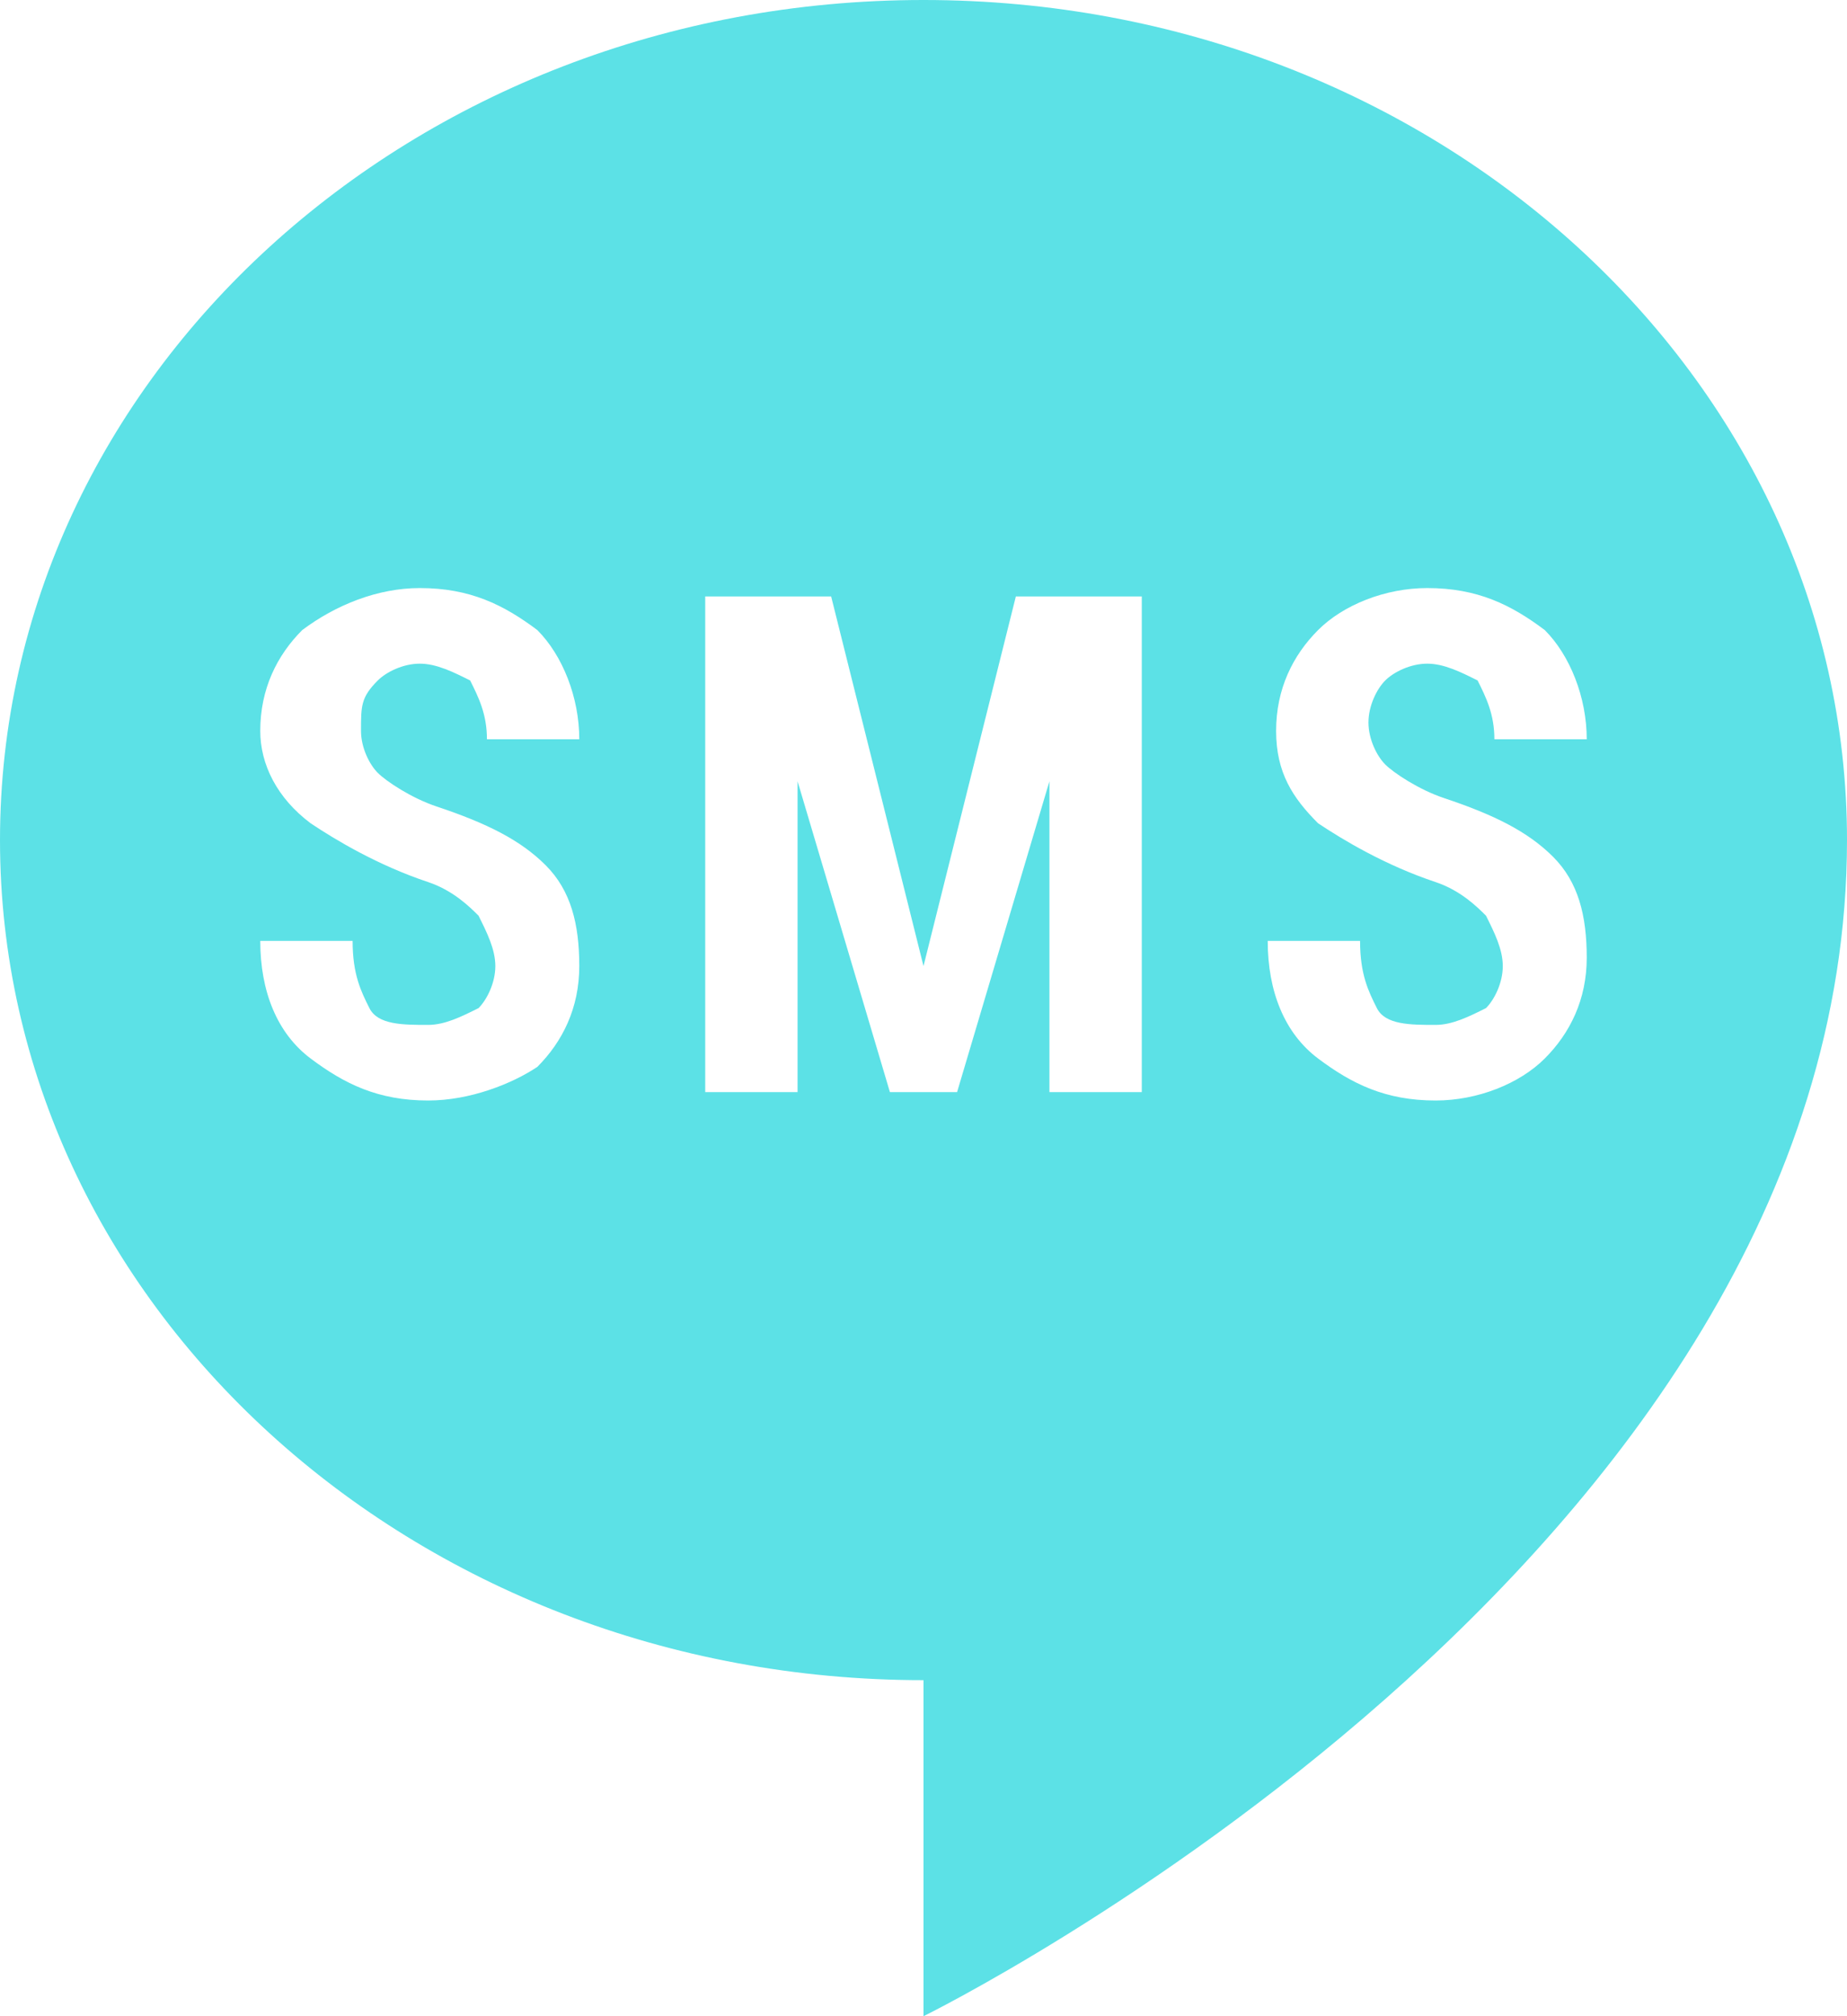 <?xml version="1.0" encoding="UTF-8" standalone="no"?><svg xmlns="http://www.w3.org/2000/svg" xmlns:xlink="http://www.w3.org/1999/xlink" fill="#5ce1e6" height="24" preserveAspectRatio="xMidYMid meet" version="1" viewBox="1.0 0.0 22.0 24.0" width="22" zoomAndPan="magnify"><g id="change1_1"><path d="M12,0C5.9,0,1,4.5,1,10c0,5.5,4.9,10,11,10v4c0,0,11-5.4,11-14C23,4.5,18.1,0,12,0z M14.6,13h-1.1V9.3l0,0L12.4,13h-0.8 l-1.1-3.7l0,0V13H9.4V7.1h1.5l1.1,4.4h0l1.1-4.4h1.5V13z M18.1,13.1c-0.6,0-1-0.2-1.4-0.5c-0.4-0.3-0.6-0.8-0.6-1.4l0,0h1.1 c0,0.4,0.1,0.6,0.2,0.8c0.1,0.2,0.4,0.2,0.7,0.2c0.2,0,0.4-0.1,0.6-0.2c0.1-0.1,0.2-0.3,0.2-0.5c0-0.2-0.1-0.4-0.2-0.6 c-0.1-0.1-0.3-0.3-0.6-0.4c-0.6-0.2-1.1-0.5-1.4-0.7c-0.3-0.3-0.5-0.6-0.5-1.1c0-0.5,0.2-0.9,0.5-1.2C17,7.2,17.5,7,18,7 c0.6,0,1,0.2,1.4,0.5c0.3,0.3,0.5,0.8,0.5,1.3l0,0h-1.1c0-0.3-0.1-0.5-0.2-0.7C18.4,8,18.2,7.9,18,7.9c-0.2,0-0.4,0.1-0.5,0.2 c-0.1,0.1-0.2,0.3-0.2,0.5c0,0.2,0.1,0.4,0.2,0.5c0.1,0.1,0.4,0.3,0.7,0.4c0.6,0.2,1,0.4,1.3,0.7c0.3,0.3,0.4,0.7,0.4,1.2 c0,0.5-0.2,0.9-0.5,1.2C19.1,12.9,18.6,13.1,18.1,13.1z M6.1,13.1c-0.6,0-1-0.2-1.4-0.5c-0.4-0.3-0.6-0.8-0.6-1.4l0,0h1.1 c0,0.4,0.1,0.6,0.2,0.8c0.1,0.2,0.4,0.2,0.7,0.2c0.2,0,0.4-0.1,0.6-0.2c0.1-0.1,0.2-0.3,0.2-0.5c0-0.2-0.1-0.4-0.2-0.6 c-0.1-0.1-0.3-0.3-0.6-0.4c-0.6-0.2-1.1-0.5-1.4-0.7C4.3,9.5,4.1,9.1,4.1,8.7c0-0.5,0.2-0.9,0.5-1.2C5,7.2,5.5,7,6,7 c0.6,0,1,0.2,1.4,0.5c0.3,0.3,0.5,0.8,0.5,1.3l0,0H6.8c0-0.3-0.1-0.5-0.2-0.7C6.4,8,6.2,7.9,6,7.9C5.8,7.9,5.6,8,5.5,8.1 C5.3,8.3,5.3,8.4,5.3,8.7c0,0.2,0.1,0.4,0.2,0.5c0.1,0.1,0.4,0.3,0.7,0.4c0.6,0.2,1,0.4,1.3,0.7c0.3,0.3,0.4,0.7,0.4,1.2 c0,0.5-0.2,0.9-0.5,1.2C7.1,12.9,6.6,13.1,6.1,13.1z" fill="inherit"/></g></svg>